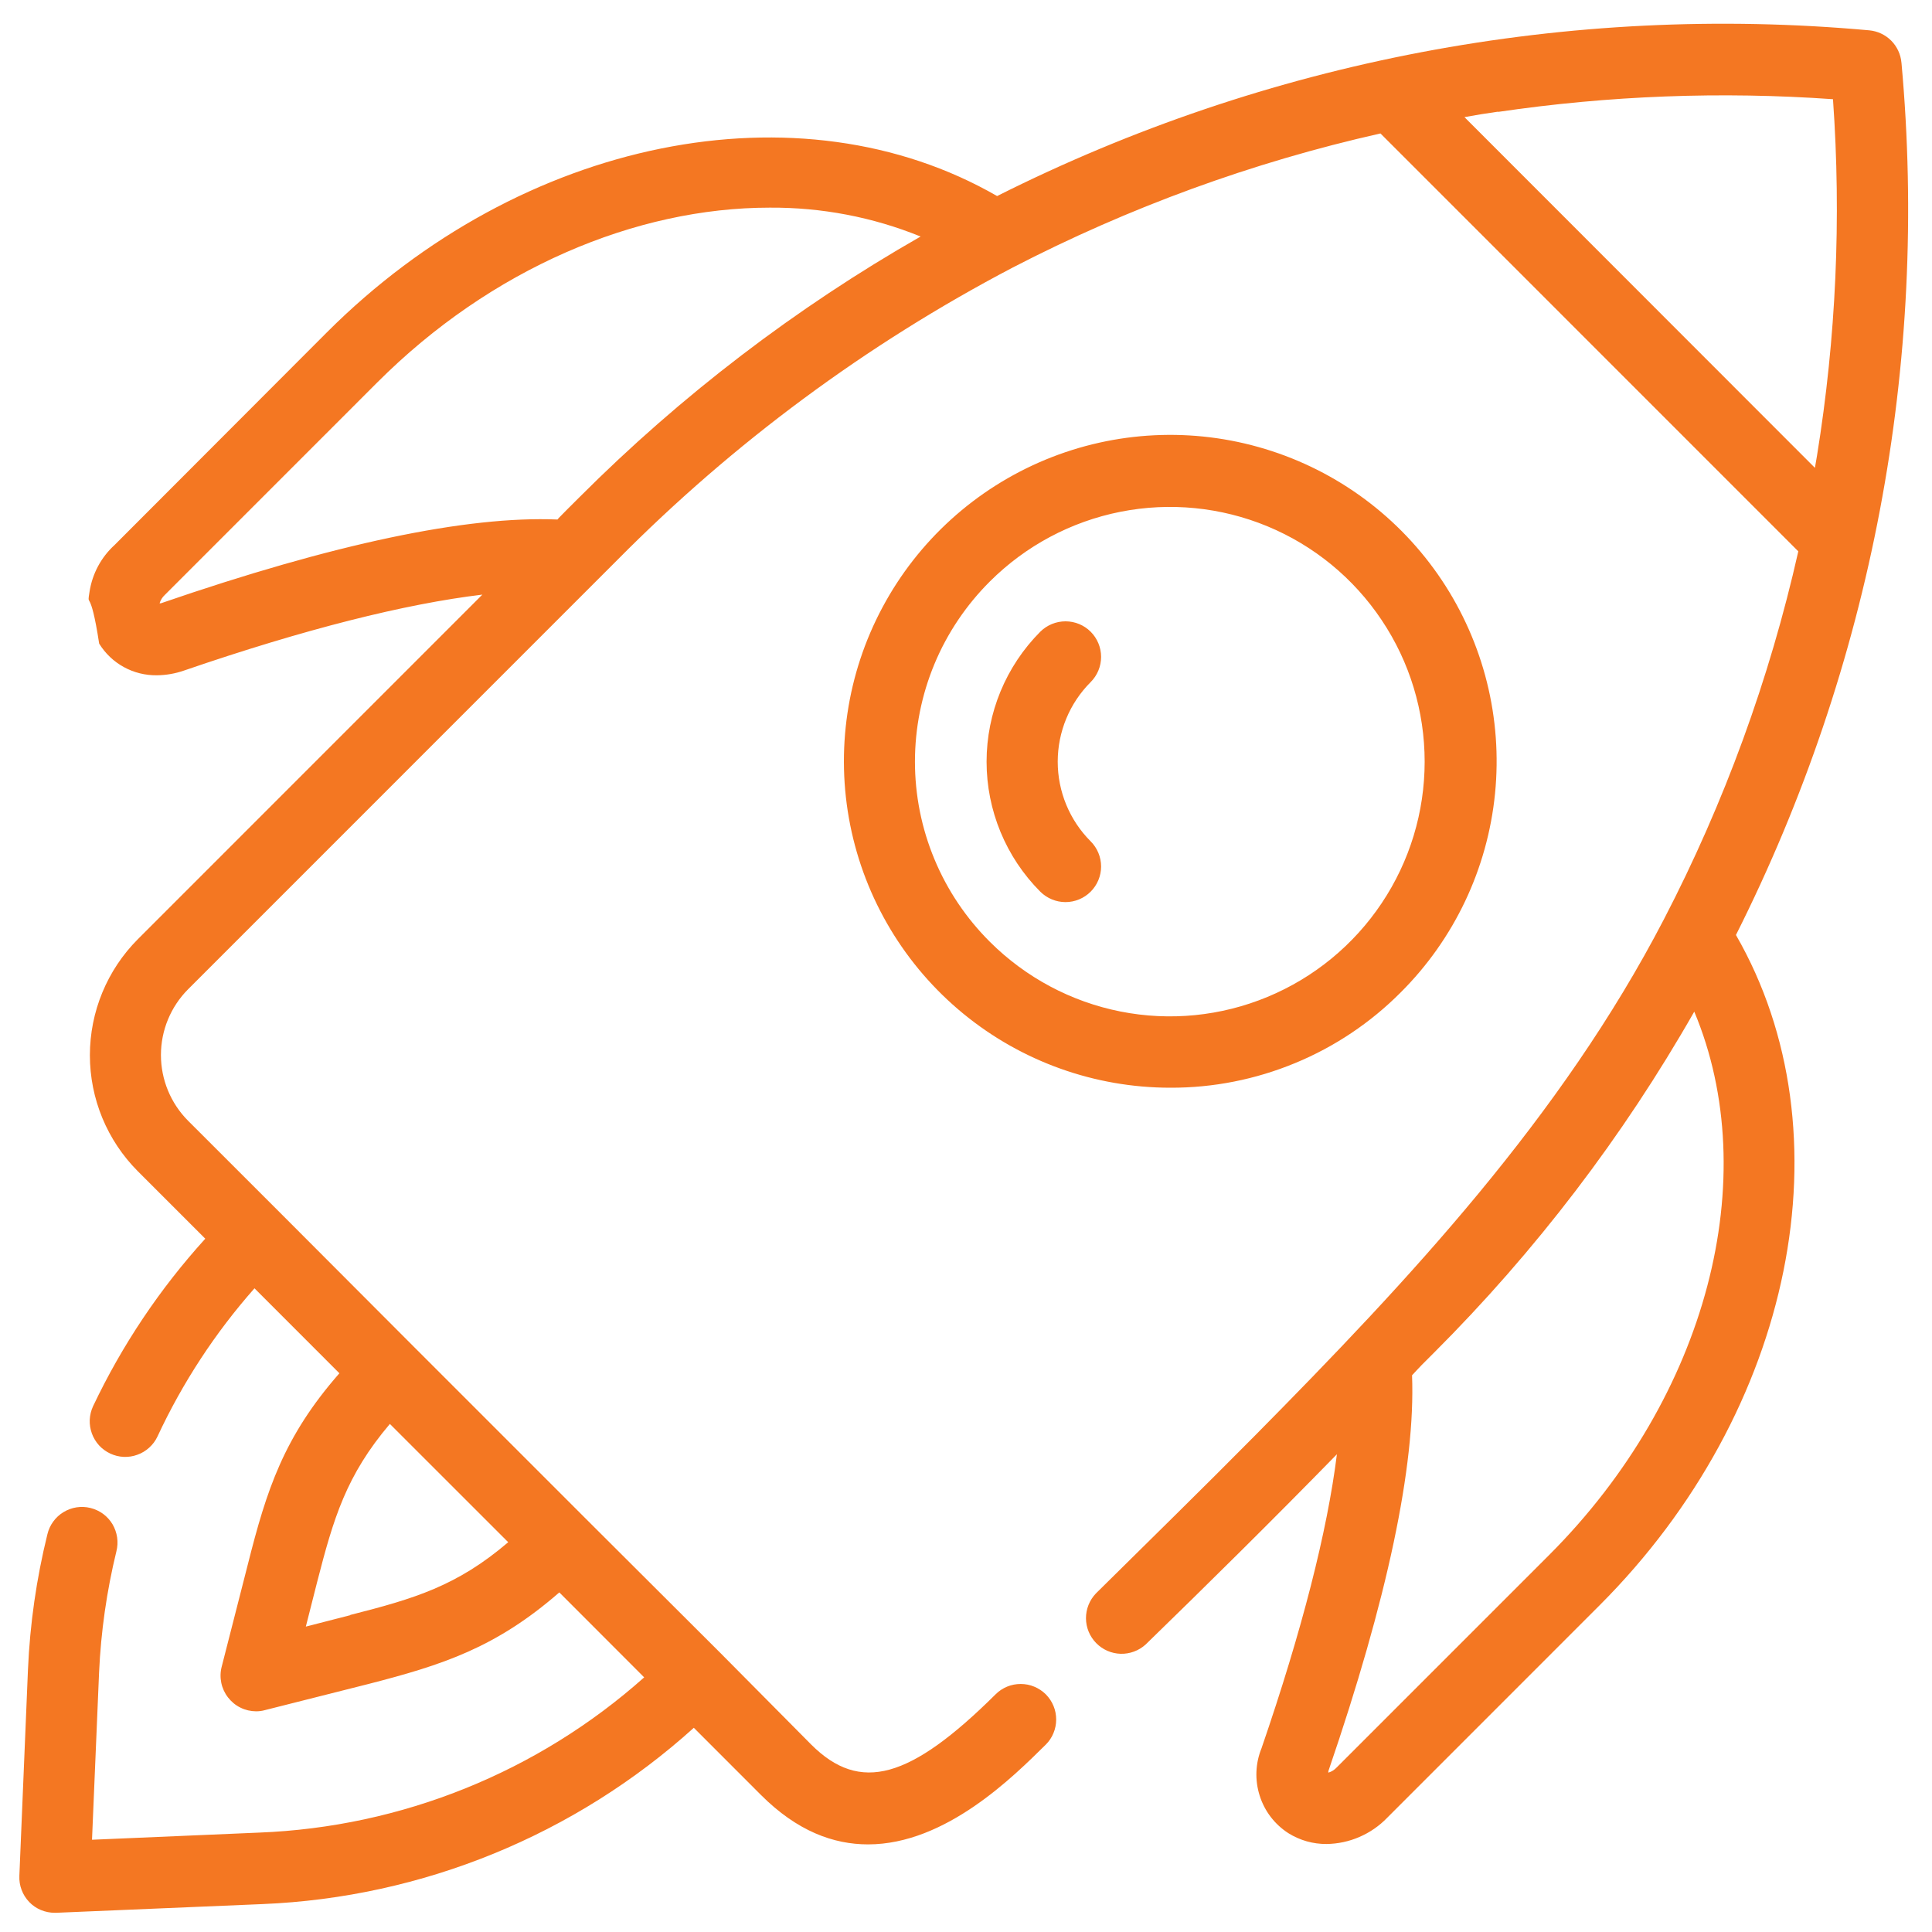 <?xml version="1.0" encoding="UTF-8"?> <svg xmlns="http://www.w3.org/2000/svg" width="40" height="40" viewBox="0 0 40 40" fill="none"> <path fill-rule="evenodd" clip-rule="evenodd" d="M29.001 20.546C30.109 19.441 30.798 17.987 30.953 16.43C31.108 14.874 30.718 13.312 29.851 12.012C28.983 10.71 27.691 9.75 26.194 9.296C24.699 8.841 23.091 8.919 21.646 9.517C20.201 10.115 19.008 11.195 18.271 12.574C17.533 13.953 17.297 15.545 17.602 17.079C17.907 18.613 18.734 19.994 19.943 20.986C21.152 21.978 22.667 22.52 24.231 22.52C25.117 22.523 25.995 22.349 26.814 22.01C27.633 21.672 28.376 21.174 29.001 20.546ZM20.496 12.037C21.235 11.3 22.174 10.799 23.197 10.596C24.219 10.393 25.279 10.498 26.242 10.897C27.205 11.296 28.028 11.972 28.607 12.84C29.187 13.706 29.496 14.726 29.496 15.769C29.496 16.812 29.187 17.831 28.607 18.698C28.028 19.565 27.205 20.241 26.242 20.64C25.279 21.04 24.219 21.145 23.197 20.942C22.174 20.739 21.235 20.237 20.496 19.501C20.005 19.012 19.613 18.431 19.347 17.79C19.08 17.15 18.943 16.463 18.943 15.769C18.943 15.075 19.08 14.388 19.347 13.747C19.613 13.107 20.005 12.526 20.496 12.037ZM22.581 14.122C22.144 14.559 21.899 15.152 21.899 15.77C21.899 16.388 22.144 16.982 22.581 17.419C22.719 17.557 22.797 17.745 22.797 17.94C22.797 18.135 22.719 18.323 22.581 18.461C22.443 18.599 22.255 18.677 22.06 18.677C21.865 18.677 21.677 18.599 21.538 18.461C20.826 17.747 20.426 16.779 20.426 15.77C20.426 14.761 20.826 13.794 21.538 13.079C21.677 12.941 21.865 12.864 22.06 12.864C22.255 12.864 22.443 12.941 22.581 13.079C22.719 13.217 22.797 13.405 22.797 13.6C22.797 13.796 22.719 13.984 22.581 14.122ZM39.367 1.296C39.352 1.124 39.276 0.963 39.155 0.841C39.033 0.719 38.873 0.644 38.701 0.628C32.48 0.064 26.226 1.253 20.644 4.059C16.559 1.705 10.801 2.848 6.768 6.881L2.372 11.284C2.094 11.537 1.912 11.877 1.854 12.249C1.796 12.619 1.866 12.1 2.053 13.325C2.178 13.528 2.354 13.696 2.564 13.811C2.773 13.926 3.009 13.984 3.248 13.981C3.439 13.979 3.629 13.946 3.81 13.883C6.304 13.026 8.39 12.502 9.987 12.311L2.854 19.445C2.218 20.083 1.861 20.947 1.861 21.848C1.861 22.749 2.218 23.612 2.854 24.25L4.25 25.646C3.309 26.682 2.526 27.851 1.927 29.114C1.886 29.202 1.863 29.297 1.858 29.393C1.854 29.49 1.869 29.586 1.902 29.678C1.935 29.769 1.985 29.852 2.05 29.924C2.115 29.995 2.194 30.053 2.282 30.094C2.369 30.135 2.464 30.159 2.56 30.163C2.657 30.167 2.754 30.153 2.844 30.119C2.935 30.087 3.019 30.036 3.09 29.971C3.162 29.906 3.22 29.828 3.261 29.74C3.779 28.627 4.456 27.593 5.269 26.673L7.027 28.432C5.875 29.745 5.52 30.845 5.131 32.39L4.589 34.511C4.561 34.62 4.559 34.734 4.582 34.844C4.605 34.954 4.653 35.057 4.722 35.145C4.791 35.234 4.878 35.306 4.979 35.355C5.079 35.405 5.19 35.43 5.302 35.431C5.364 35.431 5.426 35.423 5.486 35.406L7.625 34.866C9.169 34.469 10.267 34.113 11.58 32.969L13.337 34.728C11.133 36.691 8.314 37.827 5.365 37.942L1.905 38.09L2.051 34.63C2.089 33.783 2.209 32.942 2.41 32.118C2.434 32.024 2.439 31.926 2.425 31.83C2.411 31.734 2.378 31.641 2.329 31.557C2.279 31.474 2.213 31.401 2.135 31.343C2.056 31.286 1.967 31.244 1.873 31.221C1.778 31.197 1.68 31.193 1.584 31.208C1.488 31.223 1.396 31.257 1.313 31.308C1.23 31.358 1.158 31.425 1.101 31.504C1.044 31.582 1.003 31.672 0.981 31.767C0.754 32.685 0.62 33.622 0.579 34.567L0.401 38.836C0.396 38.936 0.412 39.035 0.447 39.128C0.482 39.221 0.535 39.306 0.604 39.378C0.672 39.45 0.755 39.506 0.847 39.545C0.939 39.583 1.037 39.603 1.137 39.602H1.167L5.436 39.422C8.746 39.285 11.905 37.993 14.365 35.772L15.753 37.161C16.506 37.915 17.259 38.186 17.973 38.186C19.582 38.186 20.986 36.777 21.651 36.121C21.72 36.053 21.774 35.972 21.811 35.882C21.848 35.793 21.867 35.698 21.867 35.601C21.867 35.505 21.849 35.409 21.812 35.32C21.775 35.23 21.721 35.149 21.653 35.08C21.584 35.012 21.504 34.958 21.414 34.921C21.325 34.883 21.229 34.865 21.132 34.865C21.036 34.865 20.94 34.883 20.851 34.92C20.762 34.957 20.68 35.011 20.612 35.08C18.841 36.837 17.807 37.129 16.795 36.119L14.907 34.215L12.11 31.425L8.579 27.894L5.787 25.096L3.893 23.203C3.534 22.842 3.332 22.353 3.332 21.843C3.332 21.333 3.534 20.844 3.893 20.483L12.78 11.595C15.18 9.17 17.939 7.128 20.96 5.543C23.371 4.294 25.932 3.359 28.581 2.763L37.232 11.415C36.635 14.063 35.7 16.624 34.449 19.034C32.325 23.125 29.191 26.478 25.977 29.728C24.893 30.823 23.79 31.902 22.688 32.992C22.556 33.131 22.483 33.315 22.484 33.506C22.485 33.698 22.561 33.881 22.695 34.018C22.829 34.155 23.01 34.234 23.201 34.24C23.393 34.245 23.578 34.176 23.72 34.047C24.976 32.826 26.324 31.496 27.679 30.109C27.481 31.697 26.959 33.751 26.118 36.197C25.991 36.509 25.978 36.855 26.08 37.176C26.181 37.498 26.392 37.773 26.676 37.955C26.912 38.102 27.185 38.18 27.464 38.178C27.698 38.175 27.93 38.126 28.146 38.032C28.361 37.939 28.556 37.805 28.719 37.636L33.116 33.238C37.151 29.203 38.294 23.444 35.941 19.358C38.748 13.777 39.935 7.522 39.368 1.301L39.367 1.296ZM7.251 33.441L6.332 33.677L6.565 32.758C6.907 31.427 7.168 30.546 8.072 29.481L10.522 31.93C9.461 32.836 8.582 33.098 7.251 33.436V33.441ZM31.015 2.317C33.31 1.979 35.636 1.89 37.95 2.054C38.125 4.519 38.014 6.996 37.619 9.435C37.604 9.518 37.591 9.6 37.576 9.686L30.32 2.425C30.551 2.382 30.782 2.345 31.016 2.312L31.015 2.317ZM11.542 10.756C9.664 10.678 6.907 11.258 3.329 12.491H3.304C3.324 12.424 3.361 12.365 3.412 12.318L7.811 7.918C10.166 5.562 13.162 4.299 15.937 4.299C17.007 4.292 18.069 4.494 19.06 4.897C16.476 6.373 14.101 8.188 11.997 10.294L11.746 10.544L11.568 10.725L11.542 10.756ZM32.075 32.193L27.675 36.593C27.628 36.644 27.568 36.681 27.502 36.701C27.501 36.691 27.501 36.681 27.502 36.671C28.725 33.102 29.307 30.35 29.235 28.474C29.3 28.401 29.368 28.333 29.433 28.263L29.684 28.012C31.79 25.908 33.604 23.531 35.078 20.945C36.517 24.38 35.359 28.909 32.075 32.193Z" fill="#F47722"></path> </svg> 